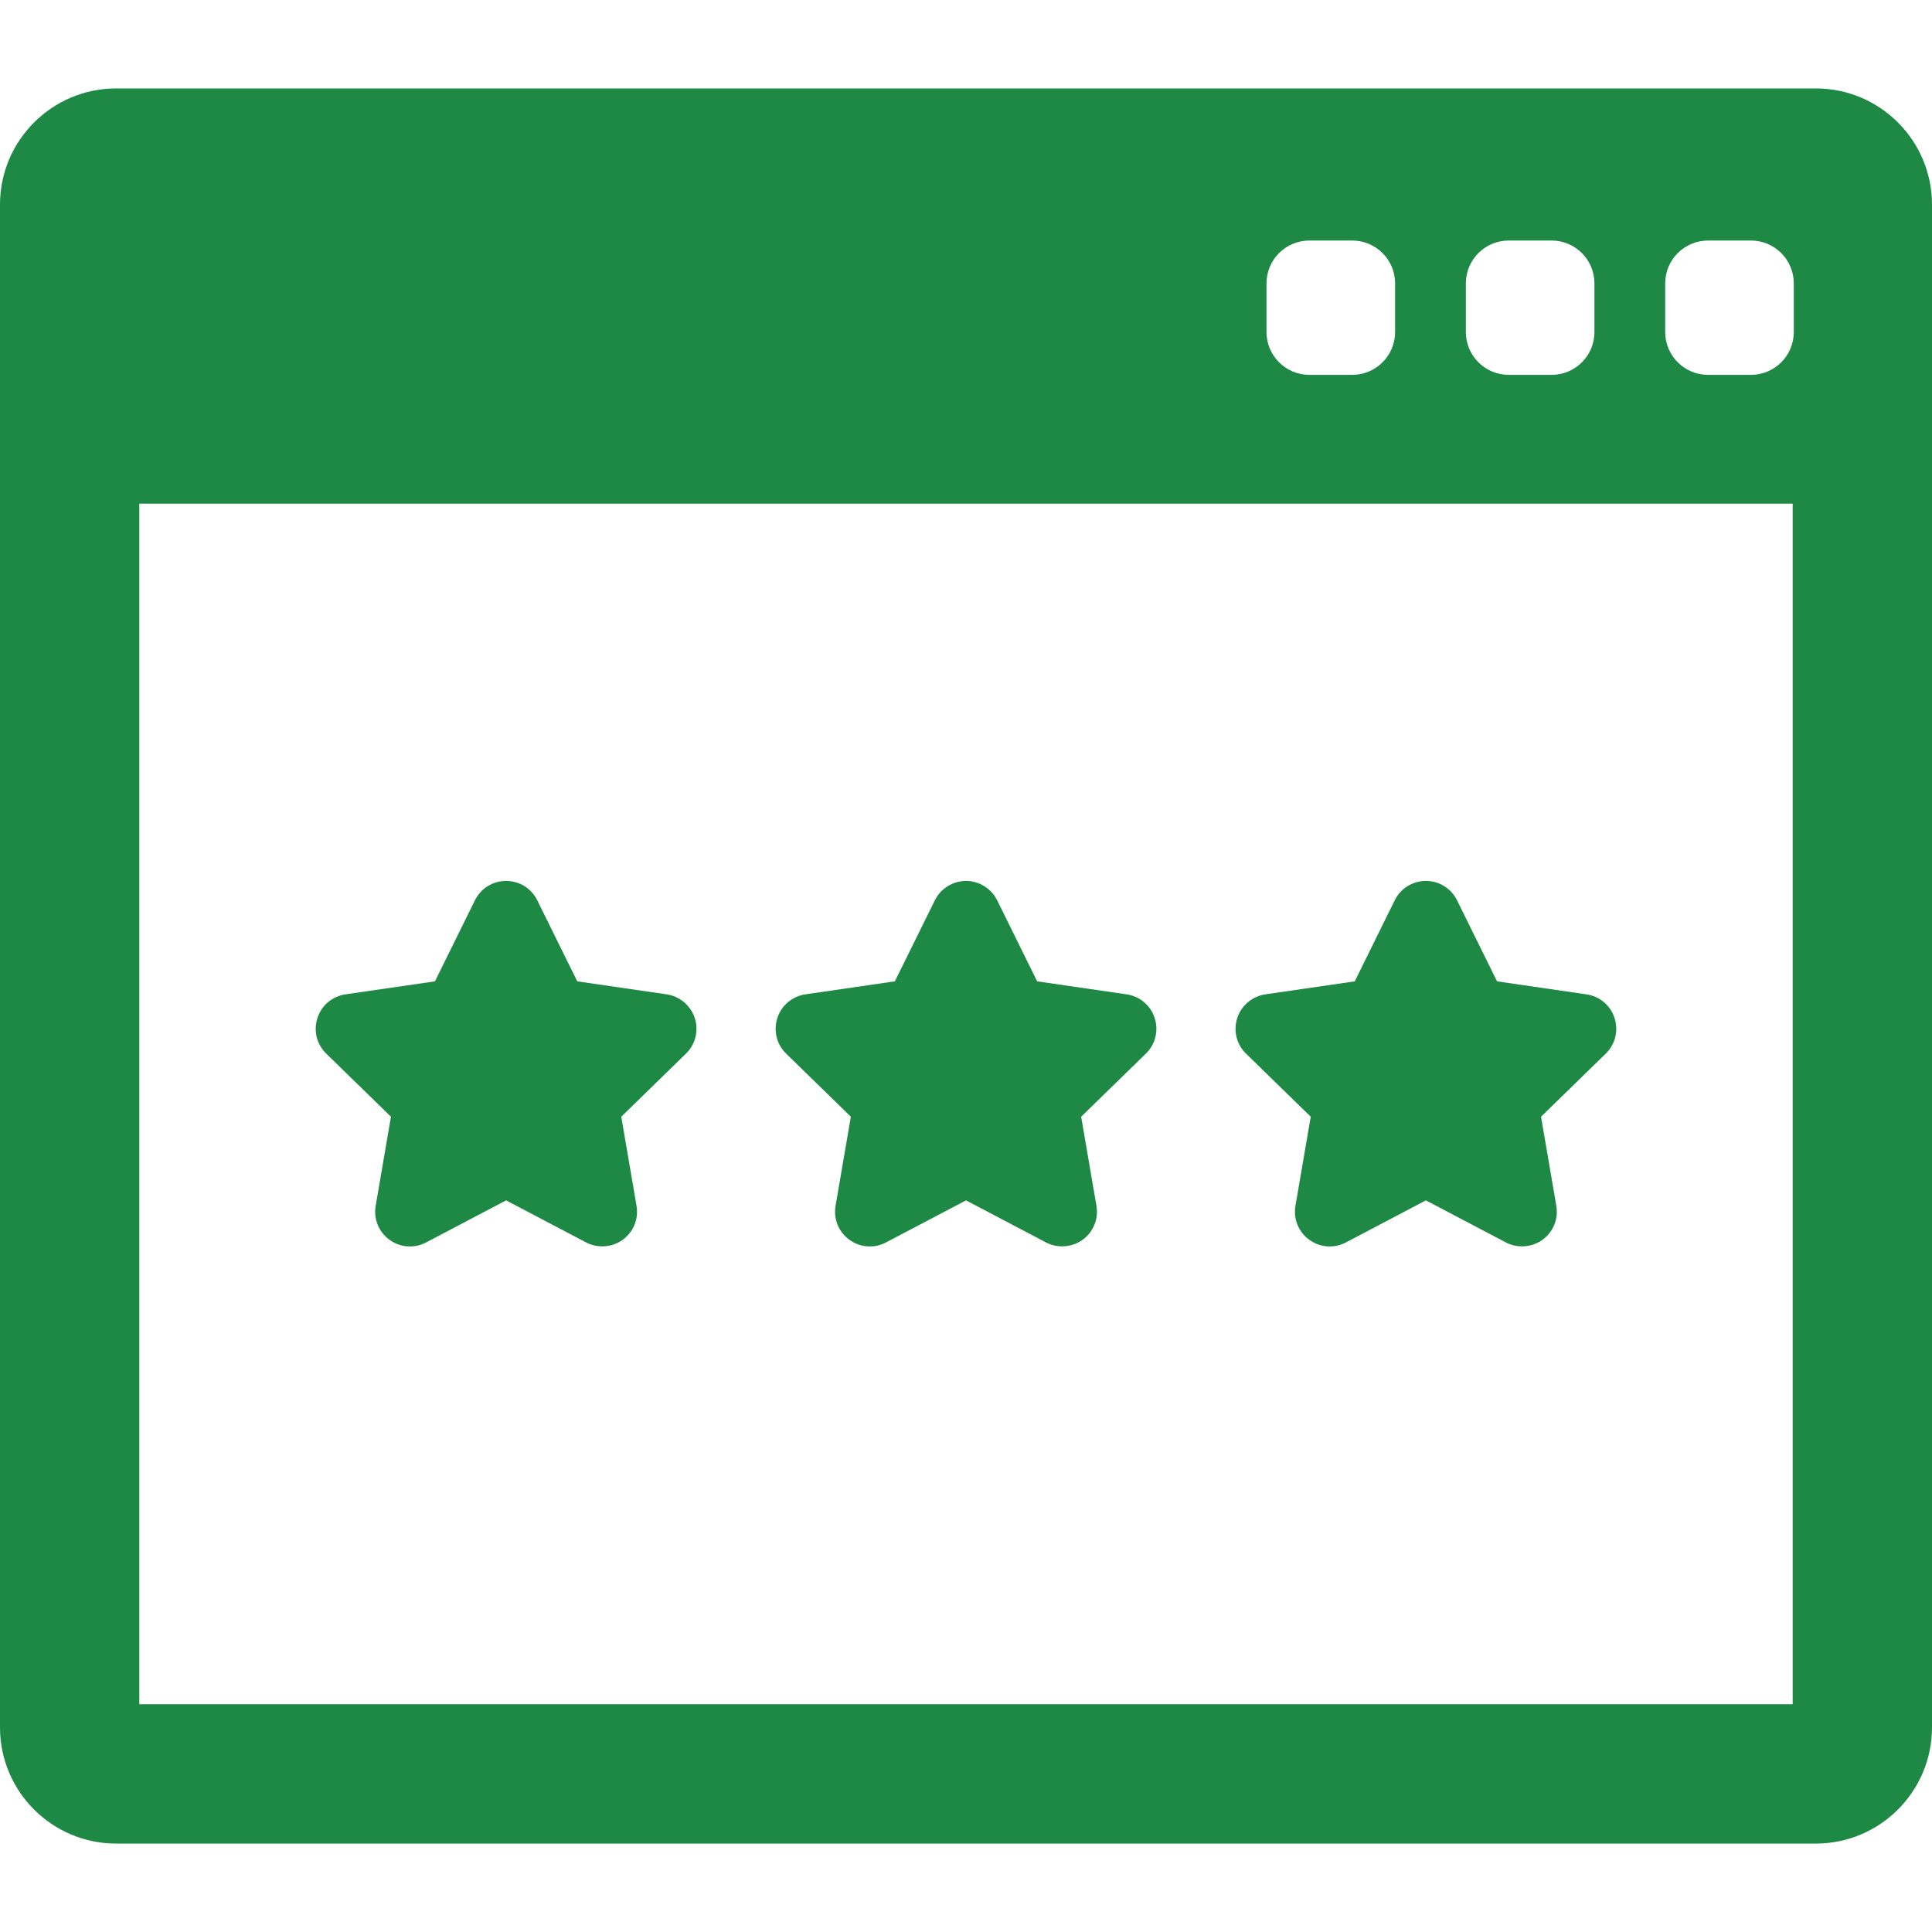 <?xml version="1.0" encoding="UTF-8"?>
<svg xmlns="http://www.w3.org/2000/svg" xmlns:xlink="http://www.w3.org/1999/xlink" fill="#1d8944" version="1.1" id="Capa_1" width="800px" height="800px" viewBox="0 0 392.187 392.186" xml:space="preserve">

<g id="SVGRepo_bgCarrier" stroke-width="0"></g>

<g id="SVGRepo_tracerCarrier" stroke-linecap="round" stroke-linejoin="round"></g>

<g id="SVGRepo_iconCarrier"> <g> <g> <g> <path d="M368.621,17.952H23.568C10.573,17.952,0,28.525,0,41.521v309.146c0,12.996,10.573,23.568,23.568,23.568h345.055 c12.992,0,23.563-10.572,23.563-23.568V41.521C392.188,28.526,381.615,17.952,368.621,17.952z M297.561,57.529 c0-4.806,3.896-8.703,8.701-8.703h8.703c4.808,0,8.701,3.896,8.701,8.703v9.863c0,4.806-3.896,8.702-8.701,8.702h-8.703 c-4.805,0-8.701-3.896-8.701-8.702V57.529z M257.094,57.529c0-4.806,3.898-8.703,8.703-8.703h8.701 c4.807,0,8.703,3.896,8.703,8.703v9.863c0,4.806-3.896,8.702-8.703,8.702h-8.701c-4.805,0-8.703-3.896-8.703-8.702V57.529z M363.904,345.952H28.282V102.236h335.622V345.952L363.904,345.952z M364.133,67.392c0,4.806-3.896,8.702-8.701,8.702h-8.703 c-4.807,0-8.702-3.896-8.702-8.702v-9.863c0-4.806,3.896-8.703,8.702-8.703h8.703c4.806,0,8.701,3.896,8.701,8.703V67.392z"></path> <path d="M79.362,226.689L76.26,244.77c-0.457,2.669,0.621,5.313,2.808,6.901c1.213,0.881,2.647,1.349,4.147,1.349 c1.141,0,2.276-0.281,3.284-0.813l16.237-8.537l16.234,8.535c2.335,1.23,5.299,1.019,7.434-0.533 c2.188-1.59,3.266-4.232,2.81-6.903l-3.101-18.08l13.136-12.808c1.937-1.889,2.62-4.659,1.784-7.229 c-0.822-2.536-3.059-4.422-5.697-4.805l-18.154-2.64l-8.117-16.448c-1.195-2.428-3.62-3.936-6.328-3.936 c-2.704,0-5.129,1.507-6.329,3.934l-8.117,16.449l-18.153,2.638c-2.678,0.391-4.861,2.229-5.696,4.804 c-0.838,2.574-0.153,5.345,1.784,7.231L79.362,226.689z"></path> <path d="M172.718,226.689l-3.102,18.083c-0.454,2.669,0.622,5.312,2.81,6.899c1.214,0.881,2.647,1.349,4.146,1.349 c1.14,0,2.275-0.281,3.283-0.813l16.239-8.537l16.237,8.536c2.343,1.231,5.306,1.011,7.431-0.534 c2.188-1.588,3.266-4.231,2.811-6.903l-3.102-18.08l13.133-12.806c1.938-1.885,2.623-4.655,1.789-7.234 c-0.838-2.573-3.021-4.413-5.697-4.802l-18.156-2.64l-8.116-16.447c-1.177-2.392-3.66-3.937-6.327-3.937 c-2.667,0-5.15,1.545-6.326,3.934l-8.118,16.45l-18.154,2.637c-2.677,0.391-4.861,2.229-5.701,4.808 c-0.832,2.574-0.146,5.346,1.788,7.229L172.718,226.689z"></path> <path d="M266.074,226.689l-3.103,18.081c-0.455,2.669,0.621,5.313,2.81,6.901c1.215,0.881,2.647,1.349,4.147,1.349 c1.14,0,2.275-0.281,3.283-0.813l16.236-8.537l16.235,8.536c2.332,1.229,5.298,1.018,7.437-0.534 c2.188-1.591,3.264-4.233,2.807-6.903l-3.102-18.079l13.135-12.807c1.938-1.889,2.623-4.659,1.787-7.23 c-0.836-2.574-3.021-4.415-5.697-4.804l-18.153-2.64l-8.119-16.45c-1.197-2.426-3.623-3.934-6.326-3.934 c-2.707,0-5.133,1.508-6.328,3.934l-8.117,16.45l-18.154,2.638c-2.639,0.383-4.875,2.27-5.696,4.804 c-0.836,2.571-0.15,5.343,1.783,7.23L266.074,226.689z"></path> </g> </g> </g> </g>

</svg>
